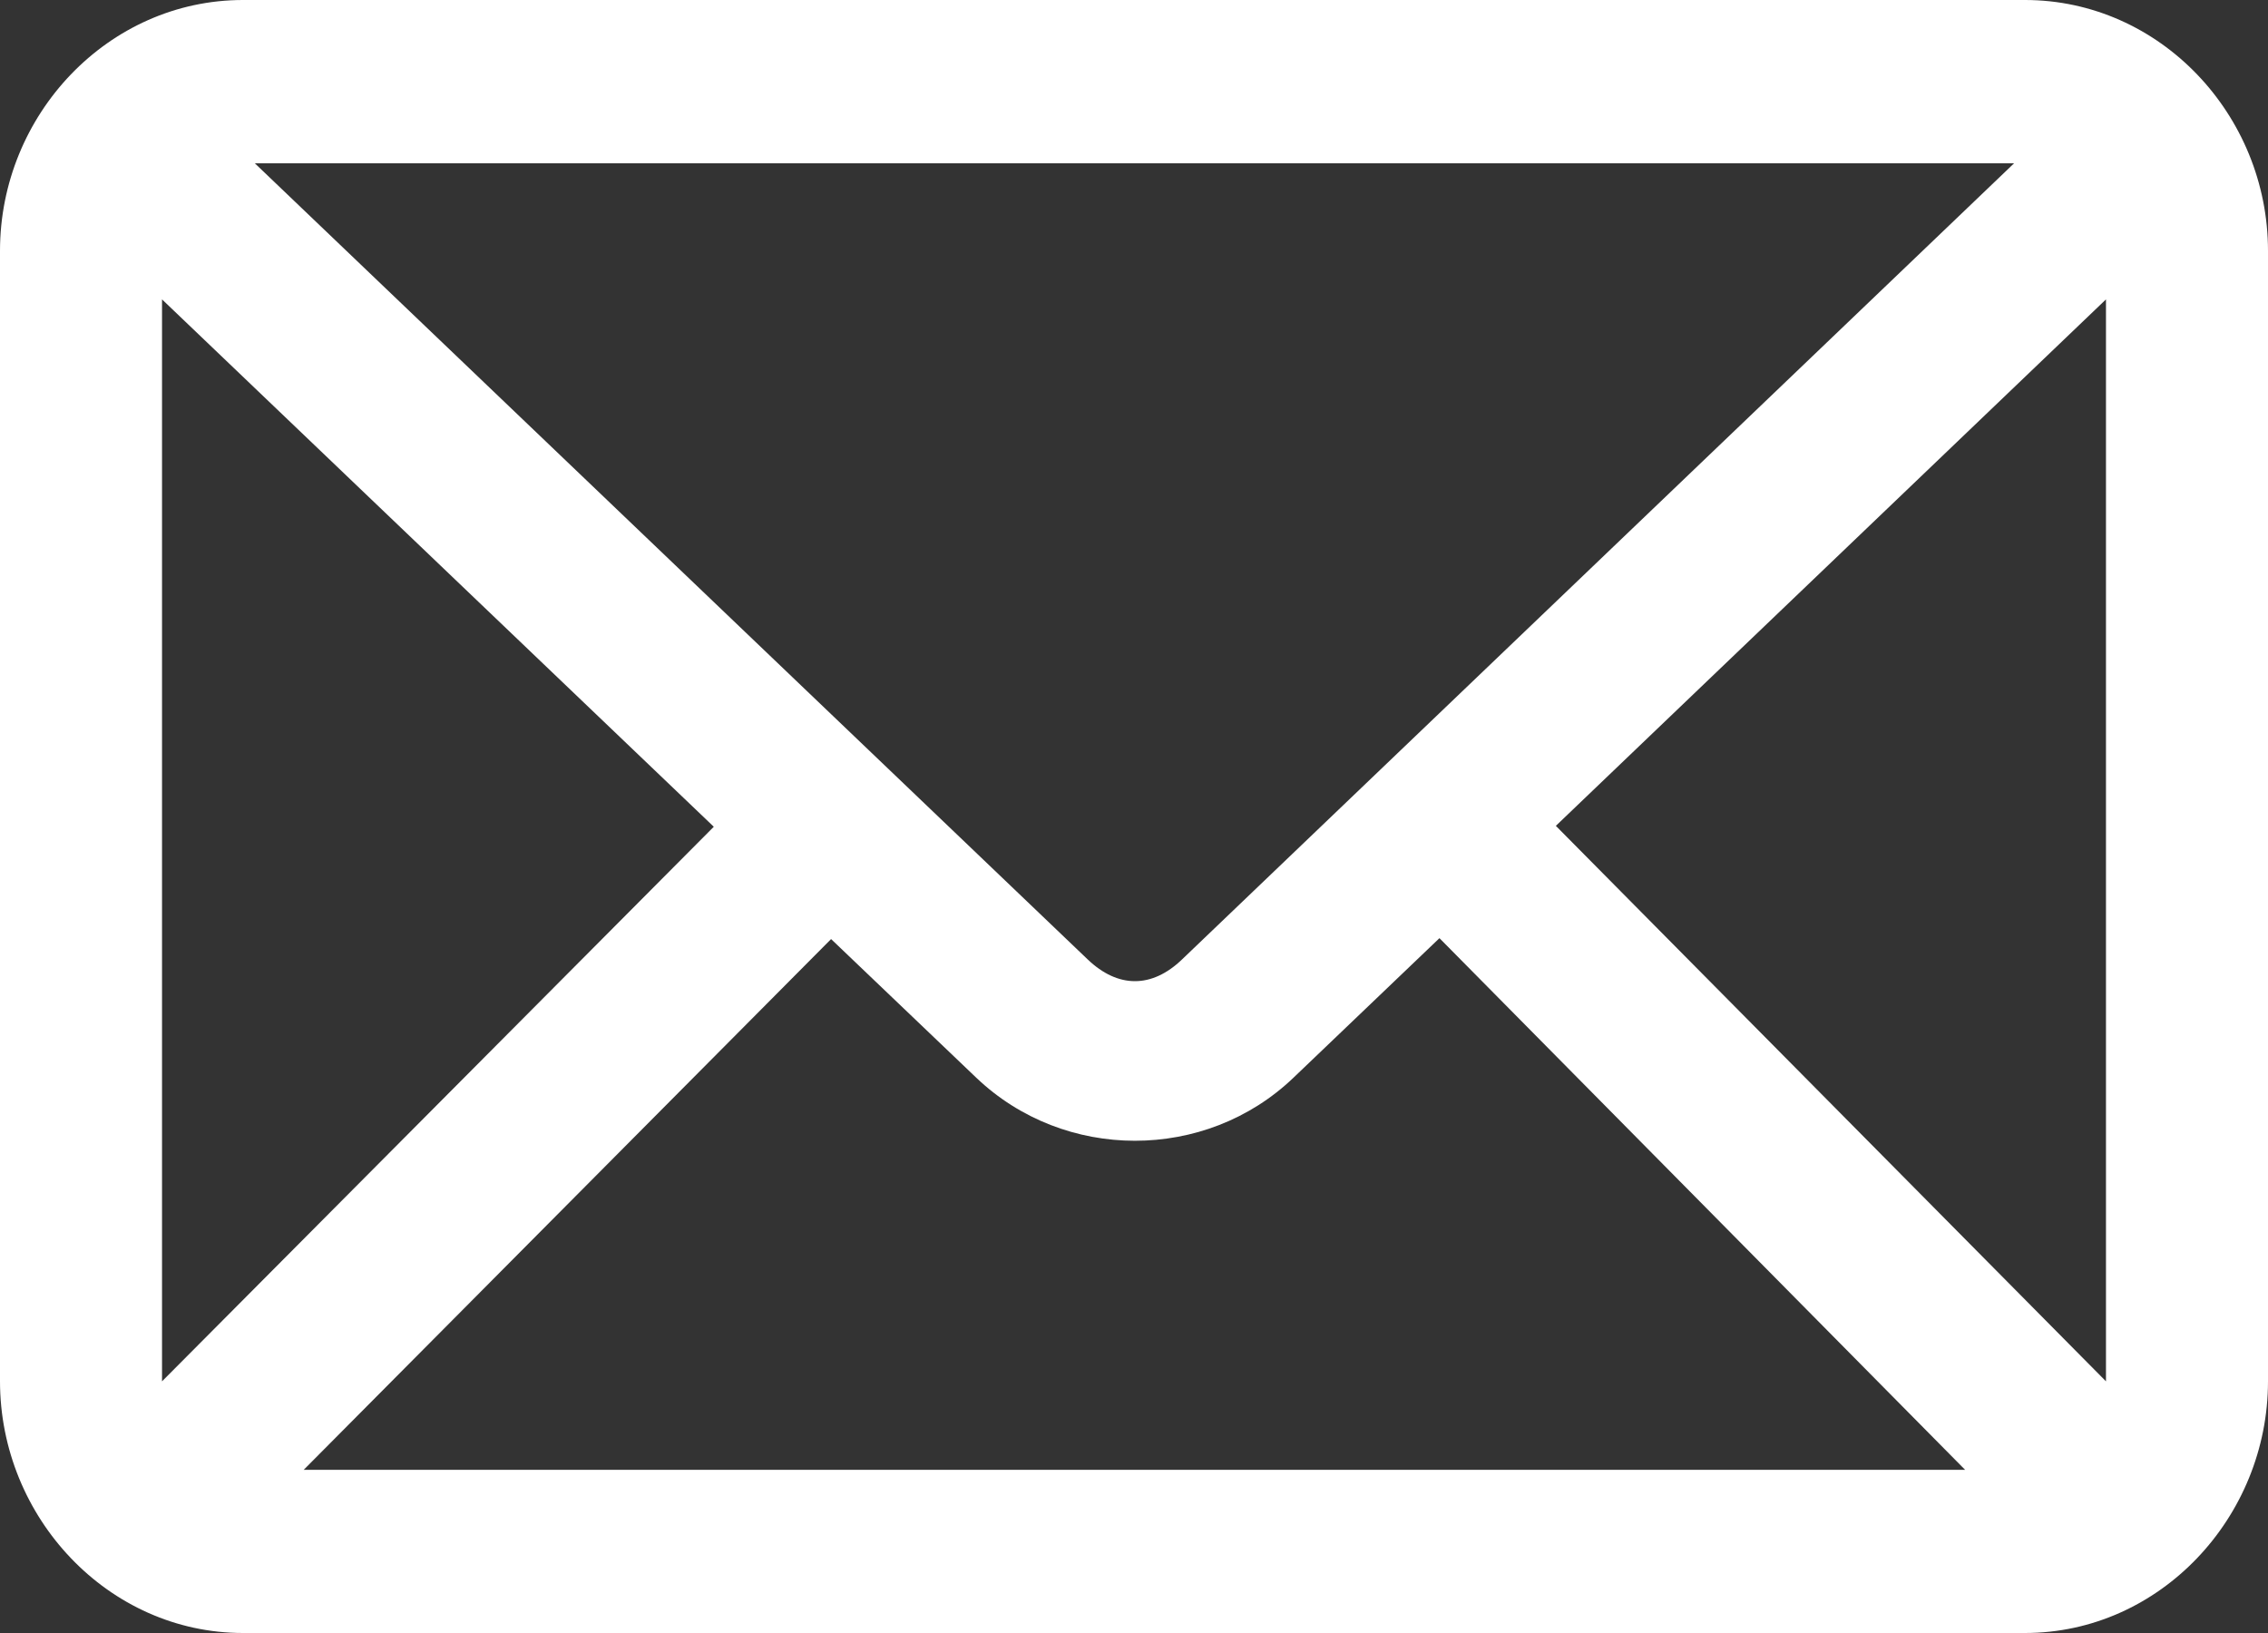 <svg width="25" height="18" viewBox="0 0 25 18" fill="none" xmlns="http://www.w3.org/2000/svg">
<rect x="0" y="0" width="25" height="18" fill="#333333" stroke="none"/>
<path d="M2.679 0C1.192 0 0 1.265 0 2.765V15.225C0 16.726 1.192 18 2.679 18H22.321C23.808 18 25 16.726 25 15.225V2.765C25 1.265 23.808 0 22.321 0H2.679ZM2.809 1.8H22.201L13.03 10.575C12.697 10.895 12.324 10.895 11.989 10.575L2.809 1.8ZM1.786 3.3L7.868 9.113L1.786 15.226V3.3ZM23.214 3.3V15.226L17.15 9.103L23.214 3.3ZM15.867 10.341L21.661 16.201H3.348L9.161 10.351L10.761 11.879C11.731 12.805 13.289 12.807 14.258 11.879L15.867 10.341Z" fill="white"/>
</svg>
